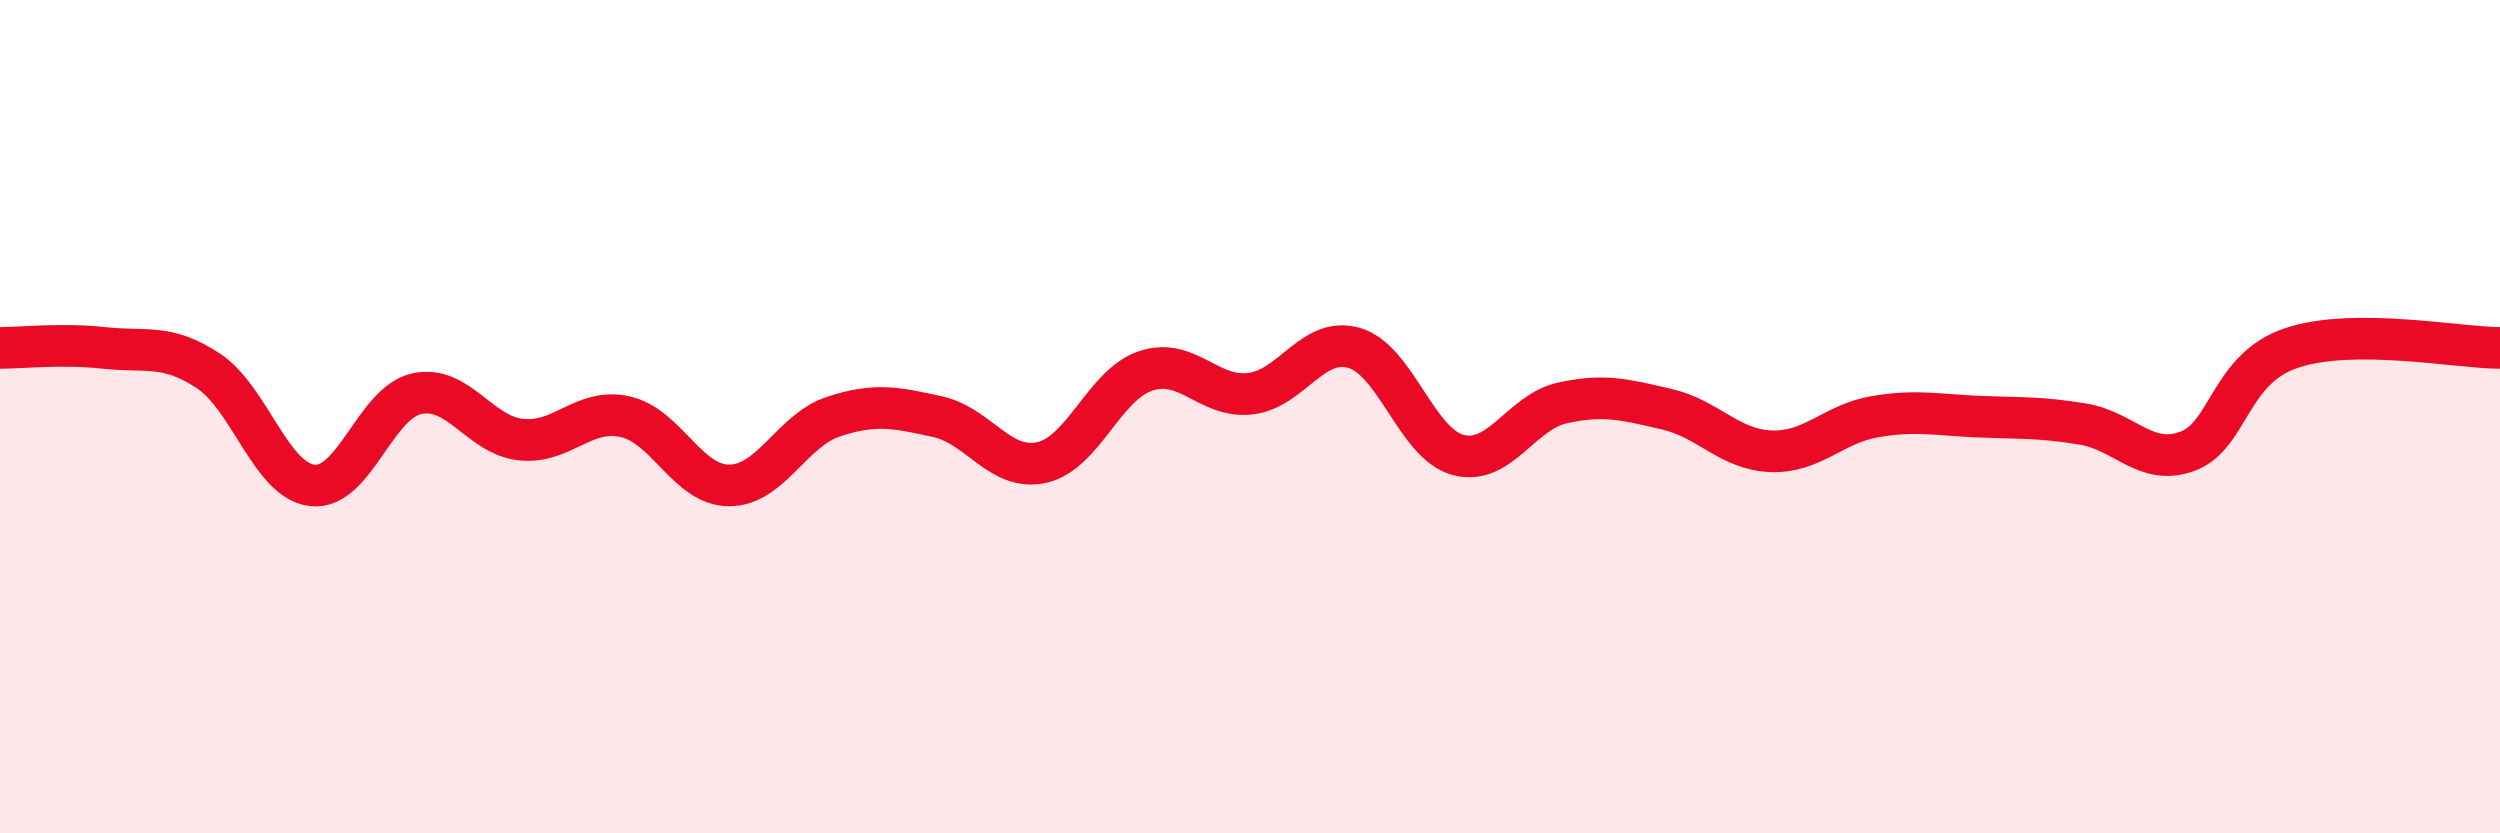 
    <svg width="60" height="20" viewBox="0 0 60 20" xmlns="http://www.w3.org/2000/svg">
      <path
        d="M 0,8.35 C 0.5,8.35 1.5,8.24 2.5,8.35 C 3.5,8.46 4,8.24 5,8.9 C 6,9.56 6.5,11.54 7.5,11.65 C 8.5,11.76 9,9.67 10,9.45 C 11,9.23 11.5,10.44 12.5,10.55 C 13.5,10.66 14,9.78 15,10 C 16,10.22 16.5,11.65 17.5,11.65 C 18.5,11.65 19,10.33 20,10 C 21,9.67 21.5,9.78 22.5,10 C 23.5,10.22 24,11.32 25,11.1 C 26,10.88 26.5,9.23 27.5,8.9 C 28.5,8.57 29,9.56 30,9.45 C 31,9.34 31.5,8.06 32.5,8.35 C 33.5,8.64 34,10.66 35,10.92 C 36,11.18 36.5,9.89 37.5,9.67 C 38.5,9.45 39,9.59 40,9.82 C 41,10.05 41.5,10.79 42.5,10.83 C 43.5,10.87 44,10.17 45,10 C 46,9.83 46.5,9.96 47.5,10 C 48.5,10.04 49,10.01 50,10.18 C 51,10.35 51.5,11.2 52.5,10.83 C 53.5,10.46 53.5,8.85 55,8.35 C 56.5,7.85 59,8.35 60,8.35L60 20L0 20Z"
        fill="#EB0A25"
        opacity="0.1"
        stroke-linecap="round"
        stroke-linejoin="round"
      />
      <path
        d="M 0,8.35 C 0.5,8.35 1.5,8.24 2.5,8.35 C 3.5,8.46 4,8.24 5,8.9 C 6,9.56 6.5,11.54 7.5,11.65 C 8.5,11.76 9,9.67 10,9.45 C 11,9.23 11.5,10.44 12.5,10.55 C 13.5,10.66 14,9.78 15,10 C 16,10.22 16.5,11.65 17.5,11.65 C 18.5,11.65 19,10.33 20,10 C 21,9.67 21.5,9.78 22.5,10 C 23.5,10.22 24,11.32 25,11.1 C 26,10.88 26.5,9.23 27.5,8.9 C 28.5,8.57 29,9.56 30,9.45 C 31,9.34 31.5,8.06 32.5,8.35 C 33.5,8.64 34,10.66 35,10.92 C 36,11.18 36.5,9.89 37.5,9.67 C 38.5,9.45 39,9.59 40,9.82 C 41,10.05 41.5,10.79 42.5,10.83 C 43.5,10.87 44,10.17 45,10 C 46,9.83 46.5,9.96 47.5,10 C 48.5,10.04 49,10.01 50,10.18 C 51,10.35 51.5,11.2 52.5,10.83 C 53.5,10.46 53.5,8.85 55,8.35 C 56.5,7.85 59,8.35 60,8.35"
        stroke="#EB0A25"
        stroke-width="1"
        fill="none"
        stroke-linecap="round"
        stroke-linejoin="round"
      />
    </svg>
  